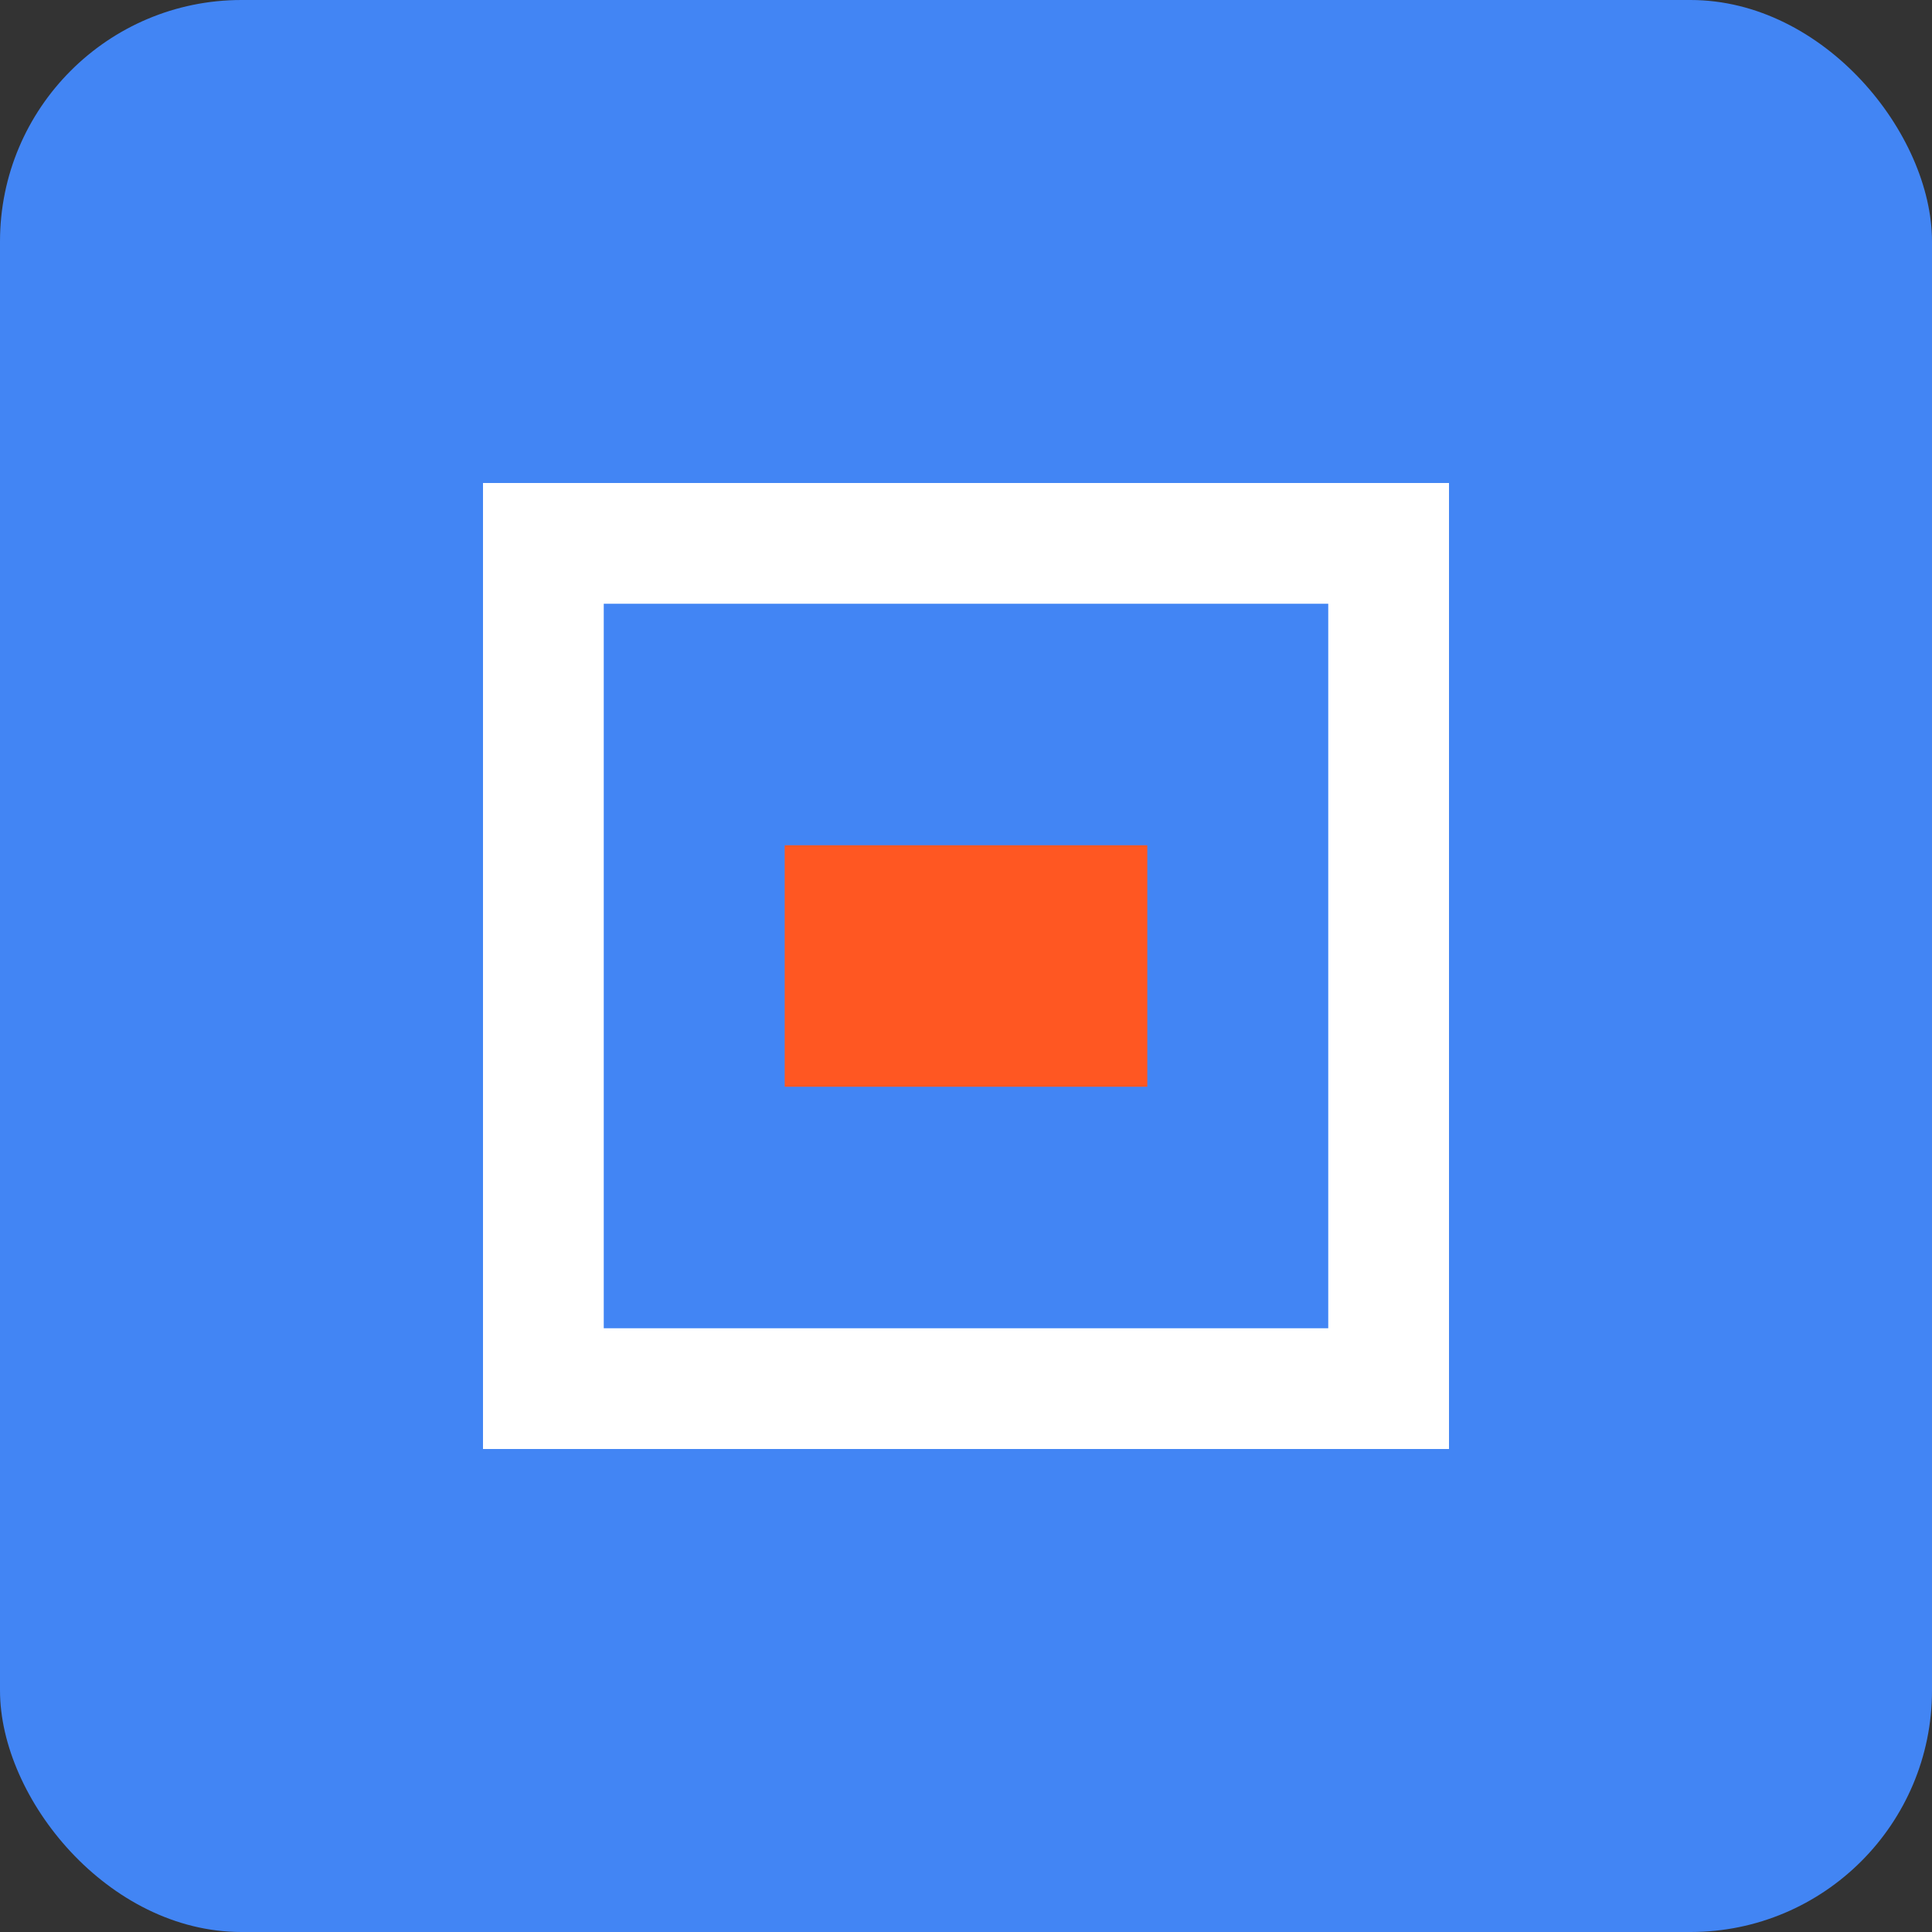 <svg width="32" height="32" viewBox="0 0 32 32" xmlns="http://www.w3.org/2000/svg">
  <rect x="0" y="0" width="32" height="32" fill="#333333" stroke="none"/>
  <rect width="32" height="32" rx="4" fill="#4285F4"/>
  <path d="M8,8 L8,24 L24,24 L24,8 L8,8 Z M10,10 L22,10 L22,22 L10,22 L10,10 Z" fill="white"/>
  <path d="M13,14 L13,18 L19,18 L19,14 L13,14 Z M15,16 L17,16 L17,16 L15,16 Z" fill="#FF5722"/>
  <path d="M13,14 L15,16 L13,18 Z" fill="#FF5722"/>
  <path d="M19,14 L17,16 L19,18 Z" fill="#FF5722"/>
</svg>